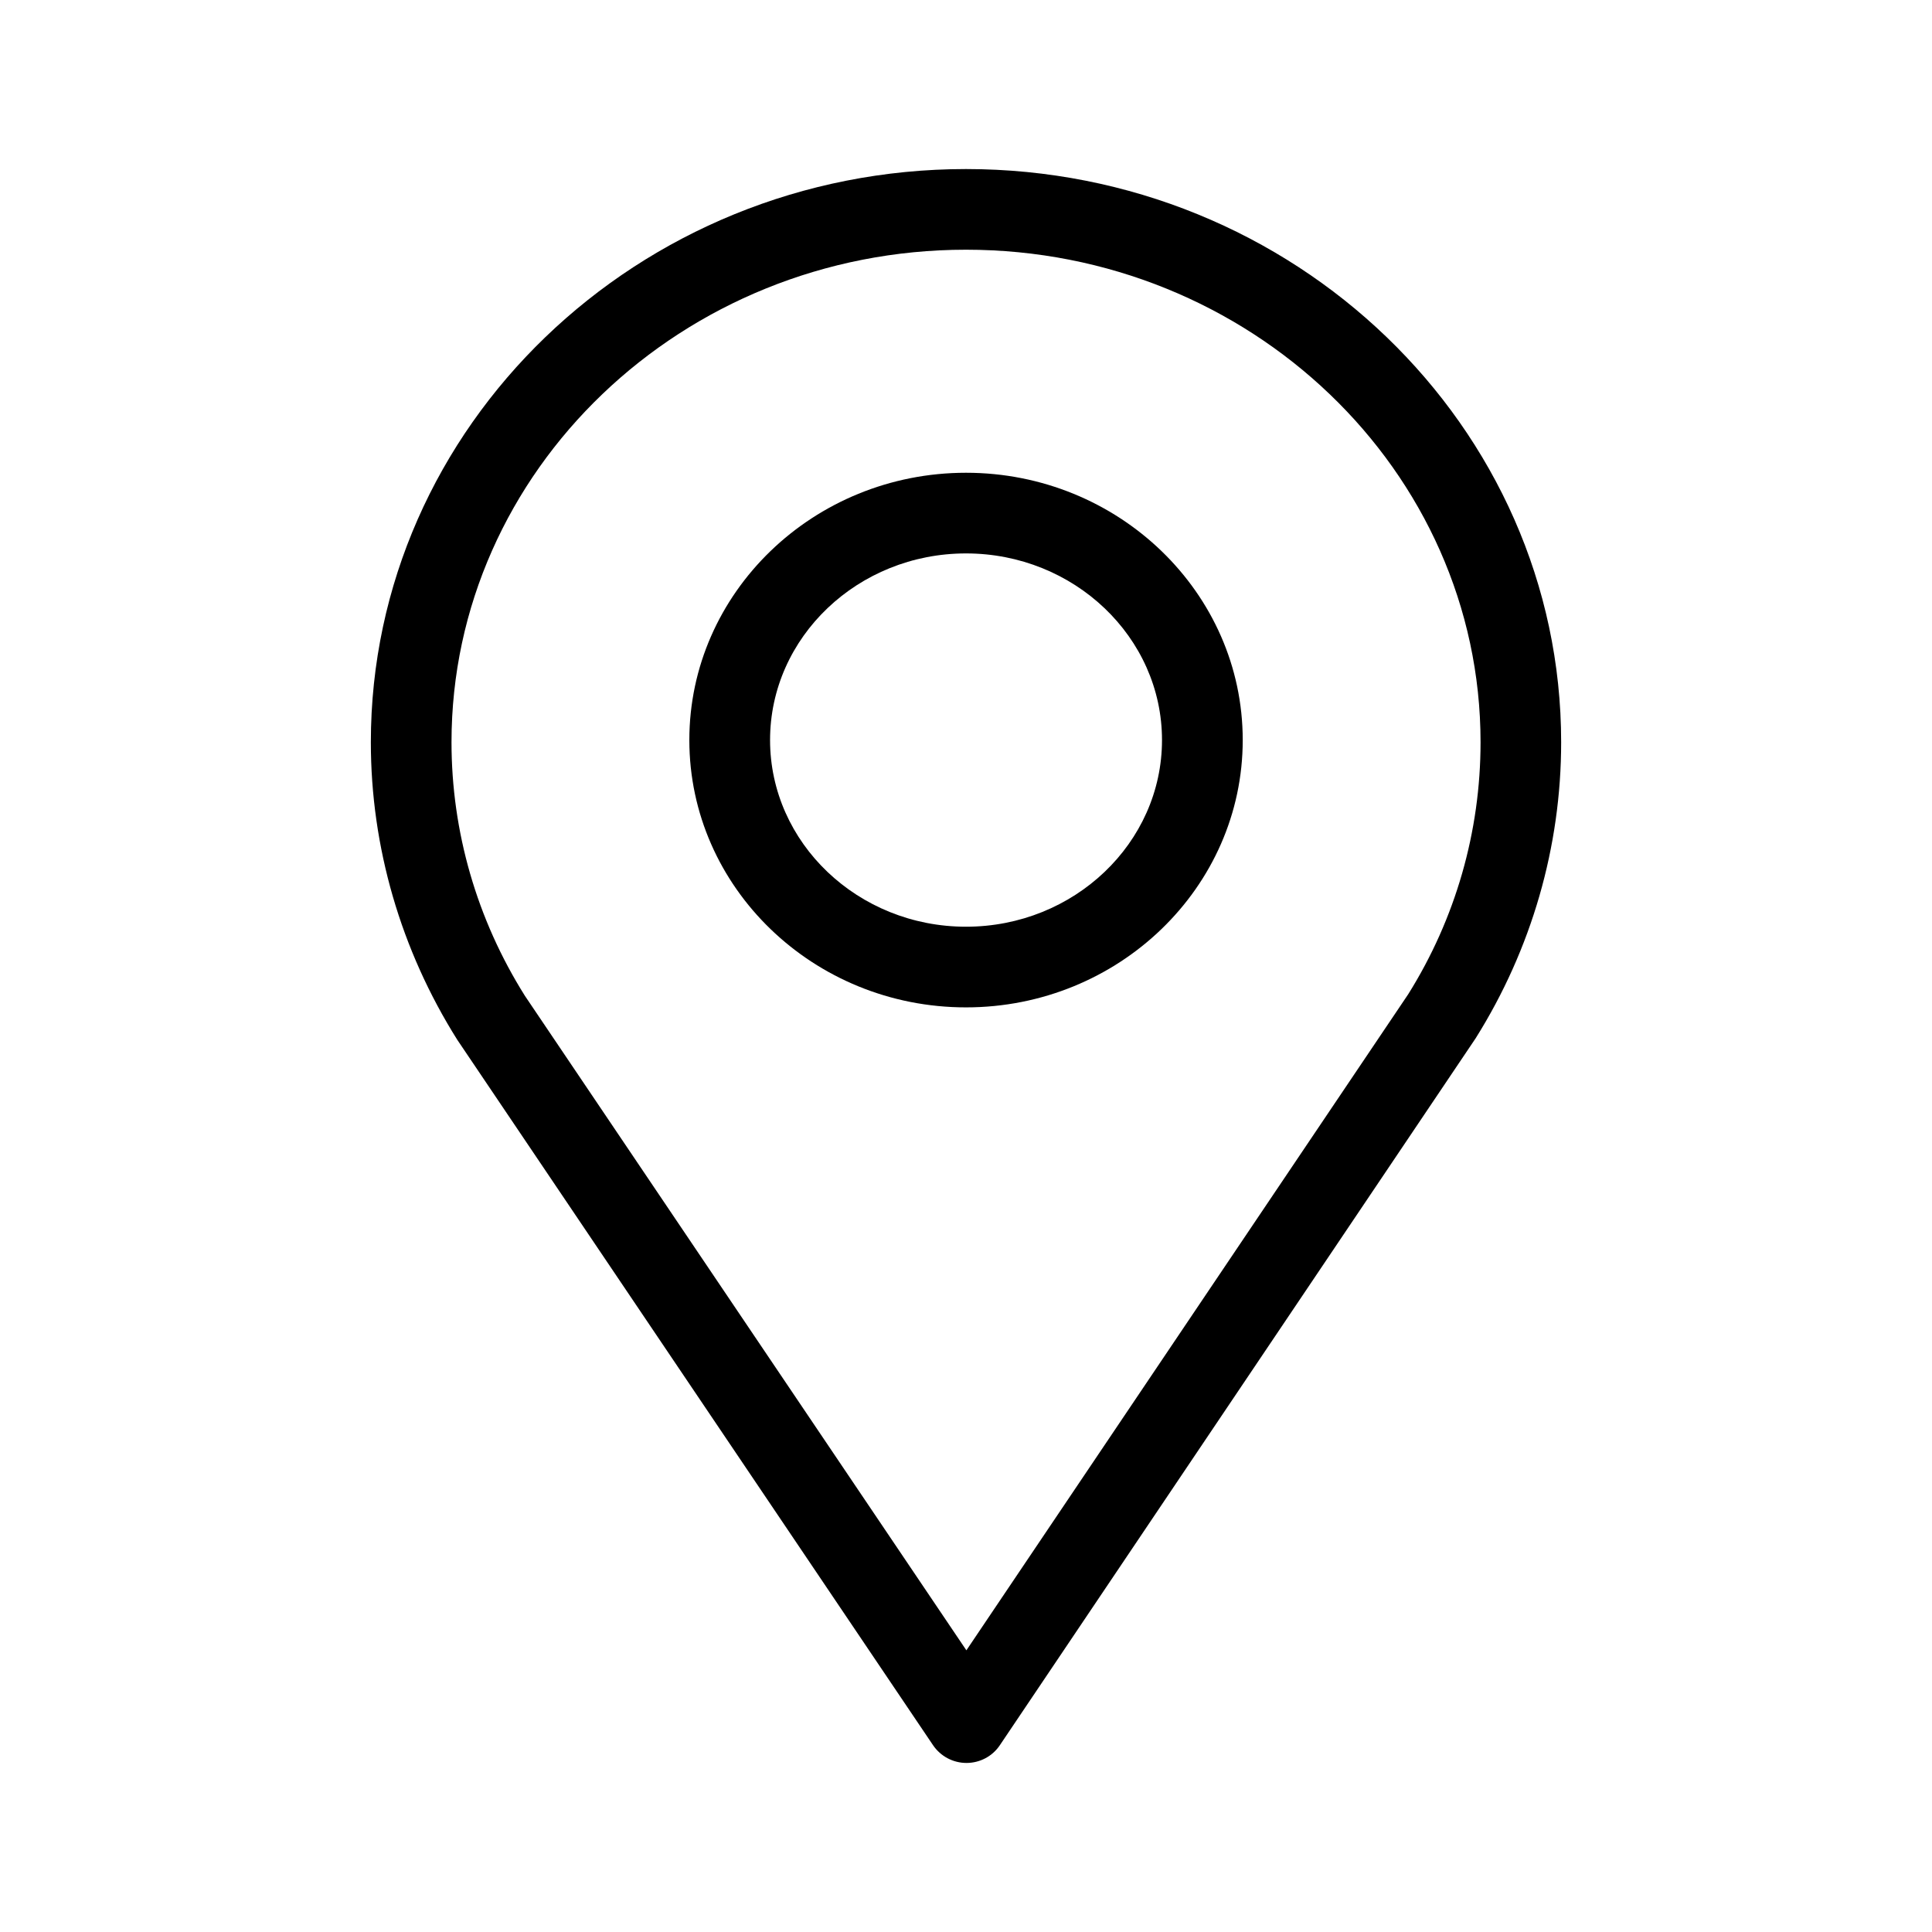 <?xml version="1.0" encoding="UTF-8"?> <svg xmlns="http://www.w3.org/2000/svg" width="60" height="60" viewBox="0 0 60 60" fill="none"><path d="M30.015 54.75C29.6 54.75 29.21 54.544 28.976 54.198L14.202 32.293C12.446 29.502 11.517 26.304 11.517 23.05C11.517 13.236 19.809 5.25 30 5.25C40.193 5.25 48.483 13.236 48.483 23.05C48.483 26.296 47.565 29.476 45.828 32.244L31.052 54.198C30.821 54.544 30.431 54.75 30.015 54.75ZM30 7.755C21.191 7.755 14.022 14.616 14.022 23.05C14.022 25.831 14.81 28.554 16.302 30.927L30.012 51.252L43.731 30.88C45.203 28.531 45.98 25.824 45.98 23.05C45.978 14.616 38.81 7.755 30 7.755Z" fill="black"></path><path d="M30 31.285C25.262 31.285 21.408 27.562 21.408 22.983C21.408 18.406 25.262 14.682 30 14.682C34.739 14.682 38.594 18.406 38.594 22.983C38.594 27.562 34.737 31.285 30 31.285ZM30 17.187C26.645 17.187 23.915 19.788 23.915 22.983C23.915 26.178 26.645 28.78 30 28.78C33.356 28.78 36.087 26.179 36.087 22.983C36.087 19.788 33.354 17.187 30 17.187Z" fill="black"></path></svg> 